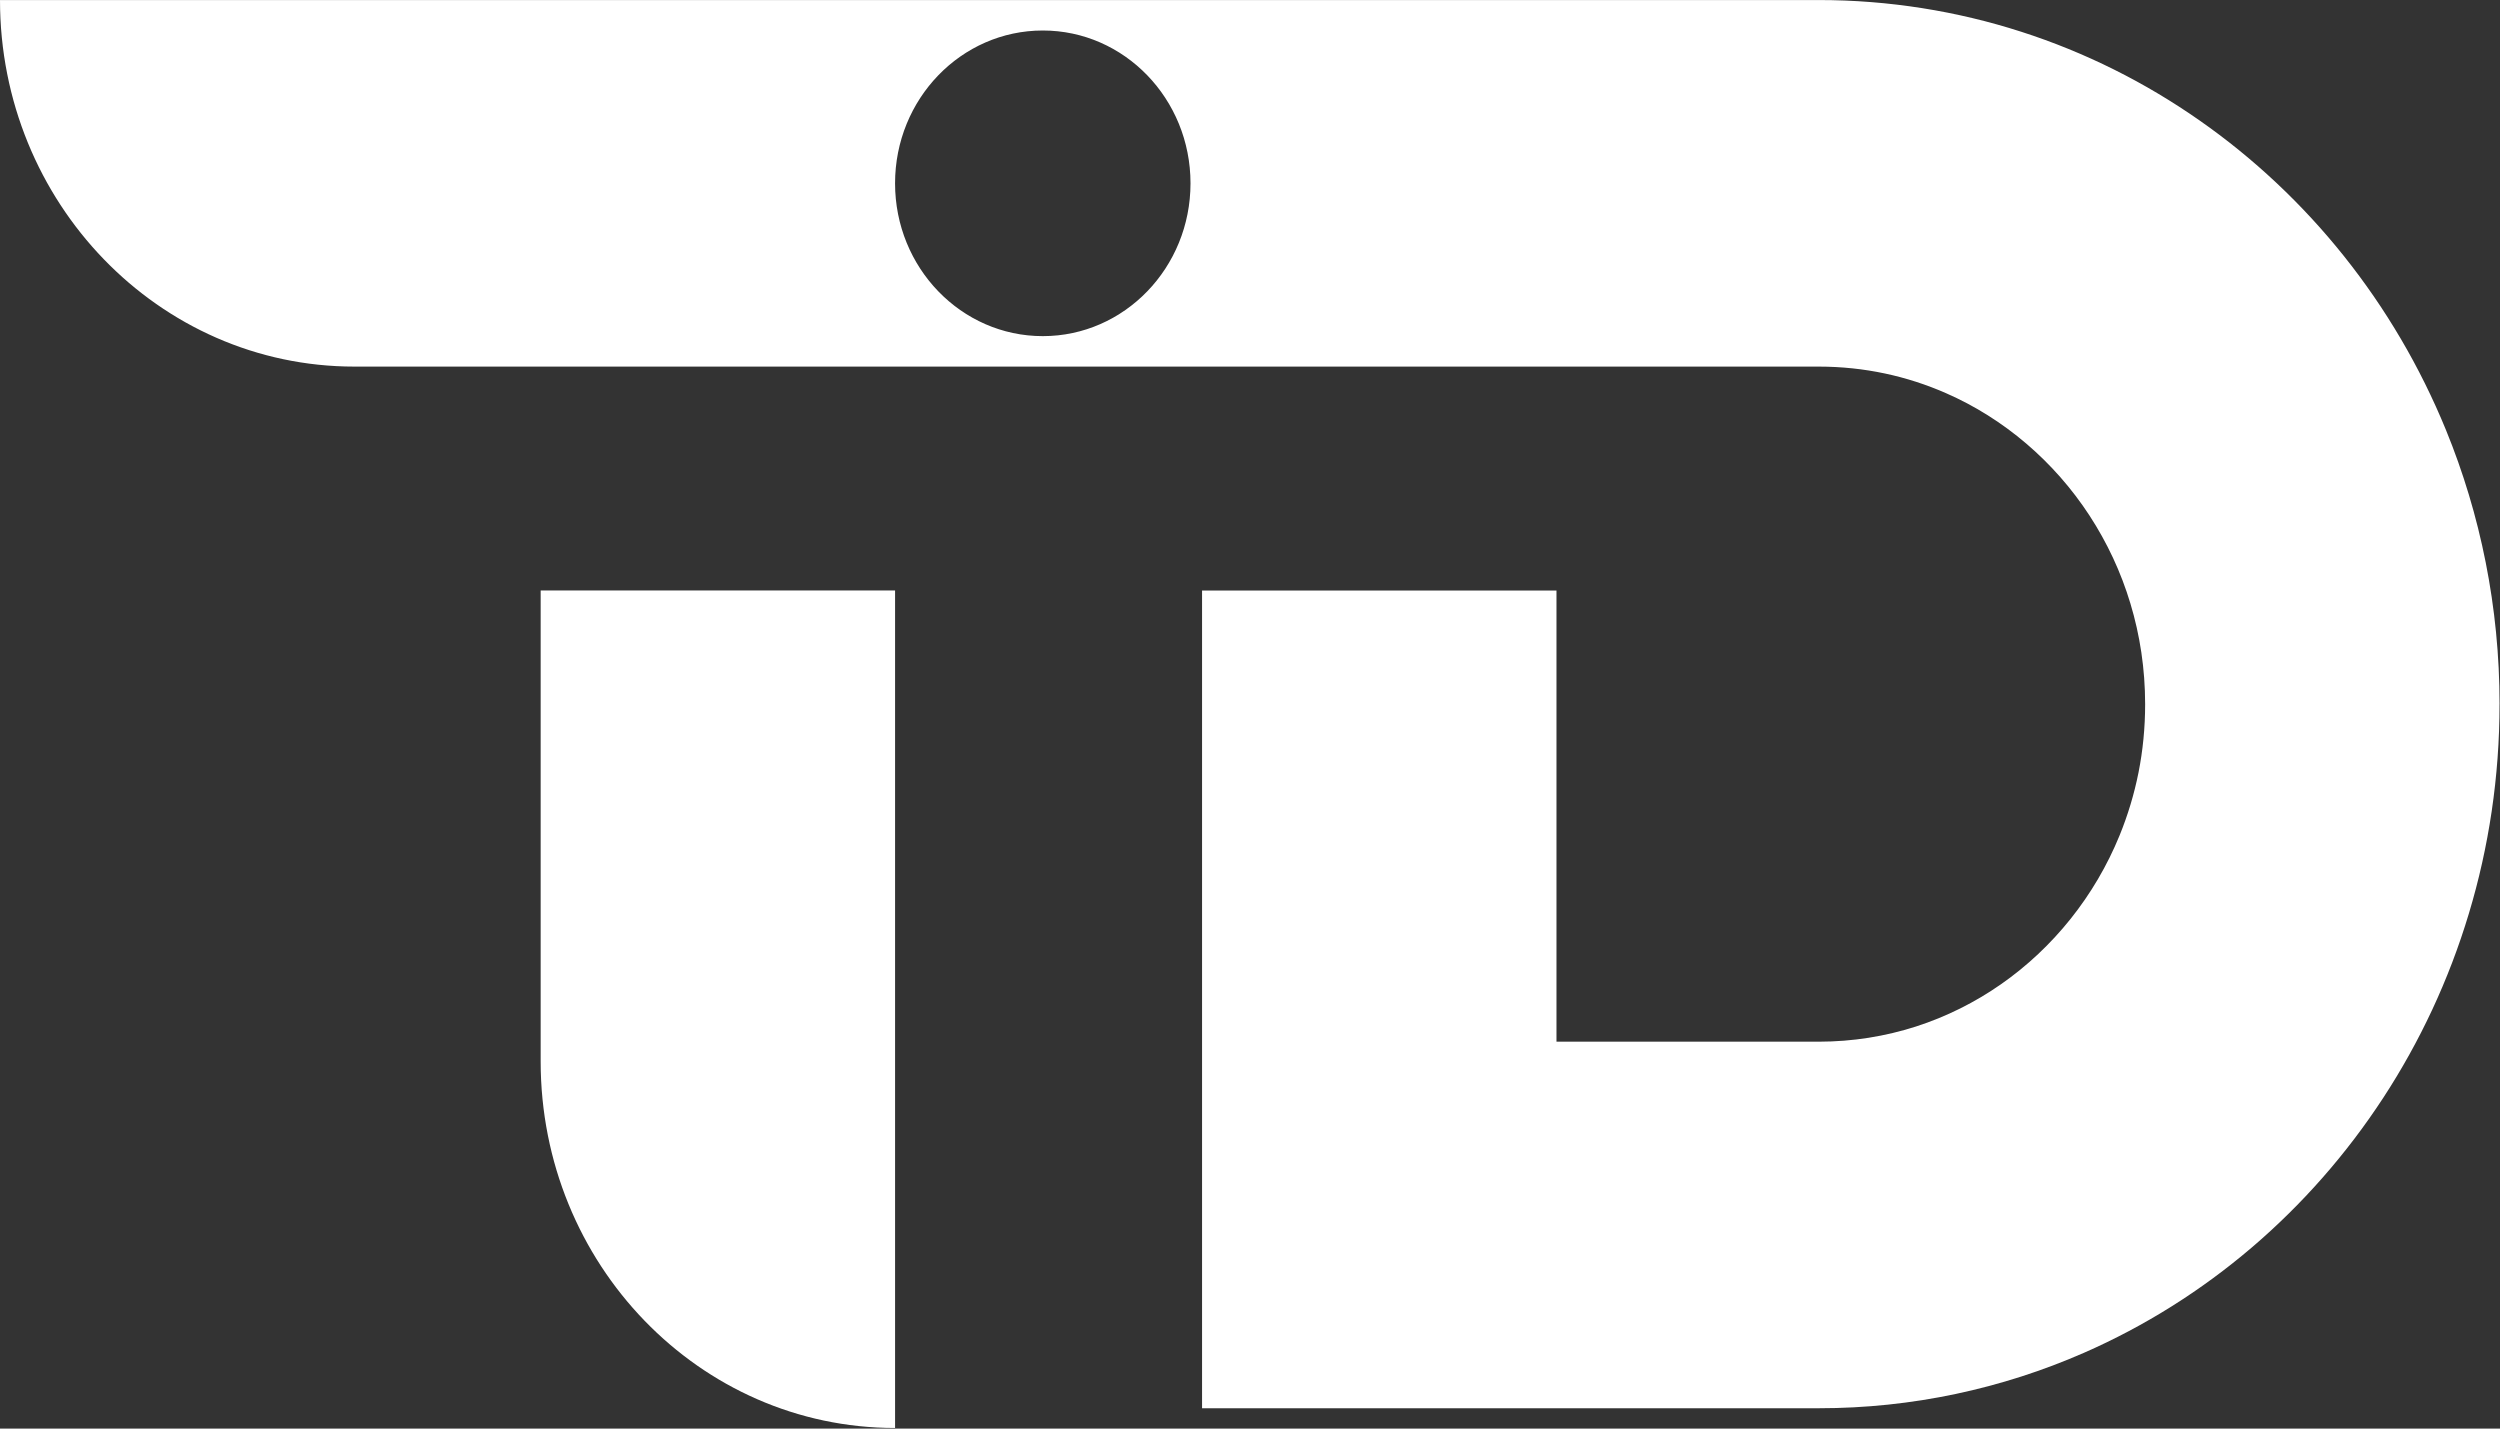 <svg width="238" height="136" viewBox="0 0 238 136" fill="none" xmlns="http://www.w3.org/2000/svg">
<rect x="0" y="0" width="238" height="136" fill="#333333" stroke="none"/>
<g clip-path="url(#clip0_10316_53766)">
<path d="M51.471 56.212H85.211V135.943H85.21C66.576 135.943 51.471 120.319 51.471 101.044V56.212Z" fill="white"/>
<path d="M99.275 32C91.506 32 85.21 25.484 85.21 17.452C85.21 9.42 91.506 2.904 99.275 2.904C107.041 2.904 113.336 9.42 113.336 17.452C113.336 25.484 107.041 32 99.275 32ZM232.857 40.938C227.923 28.887 219.731 18.687 209.395 11.464C204.228 7.849 198.519 4.981 192.415 3.02C186.318 1.059 179.827 0.004 173.151 0.004H0C0 19.276 15.105 34.9 33.741 34.9H173.151C177.488 34.904 181.531 35.799 185.239 37.421C190.791 39.844 195.568 43.943 198.92 49.079C200.596 51.651 201.92 54.468 202.82 57.472C203.725 60.477 204.214 63.667 204.217 67.033C204.217 69.279 204.001 71.446 203.589 73.53C203.173 75.614 202.566 77.619 201.783 79.536C199.437 85.282 195.477 90.223 190.508 93.691C188.026 95.424 185.299 96.789 182.397 97.725C179.488 98.657 176.402 99.165 173.151 99.169H148.177V56.216H114.436V134.065H173.151C182.051 134.068 190.617 132.19 198.382 128.792C210.034 123.689 219.895 115.212 226.879 104.522C230.371 99.18 233.143 93.271 235.039 86.962C236.939 80.652 237.958 73.938 237.955 67.033H237.958C237.958 57.827 236.143 48.968 232.857 40.938Z" fill="white"/>
</g>
<defs>
<clipPath id="clip0_10316_53766">
<rect width="238" height="136" fill="white"/>
</clipPath>
</defs>
</svg>
